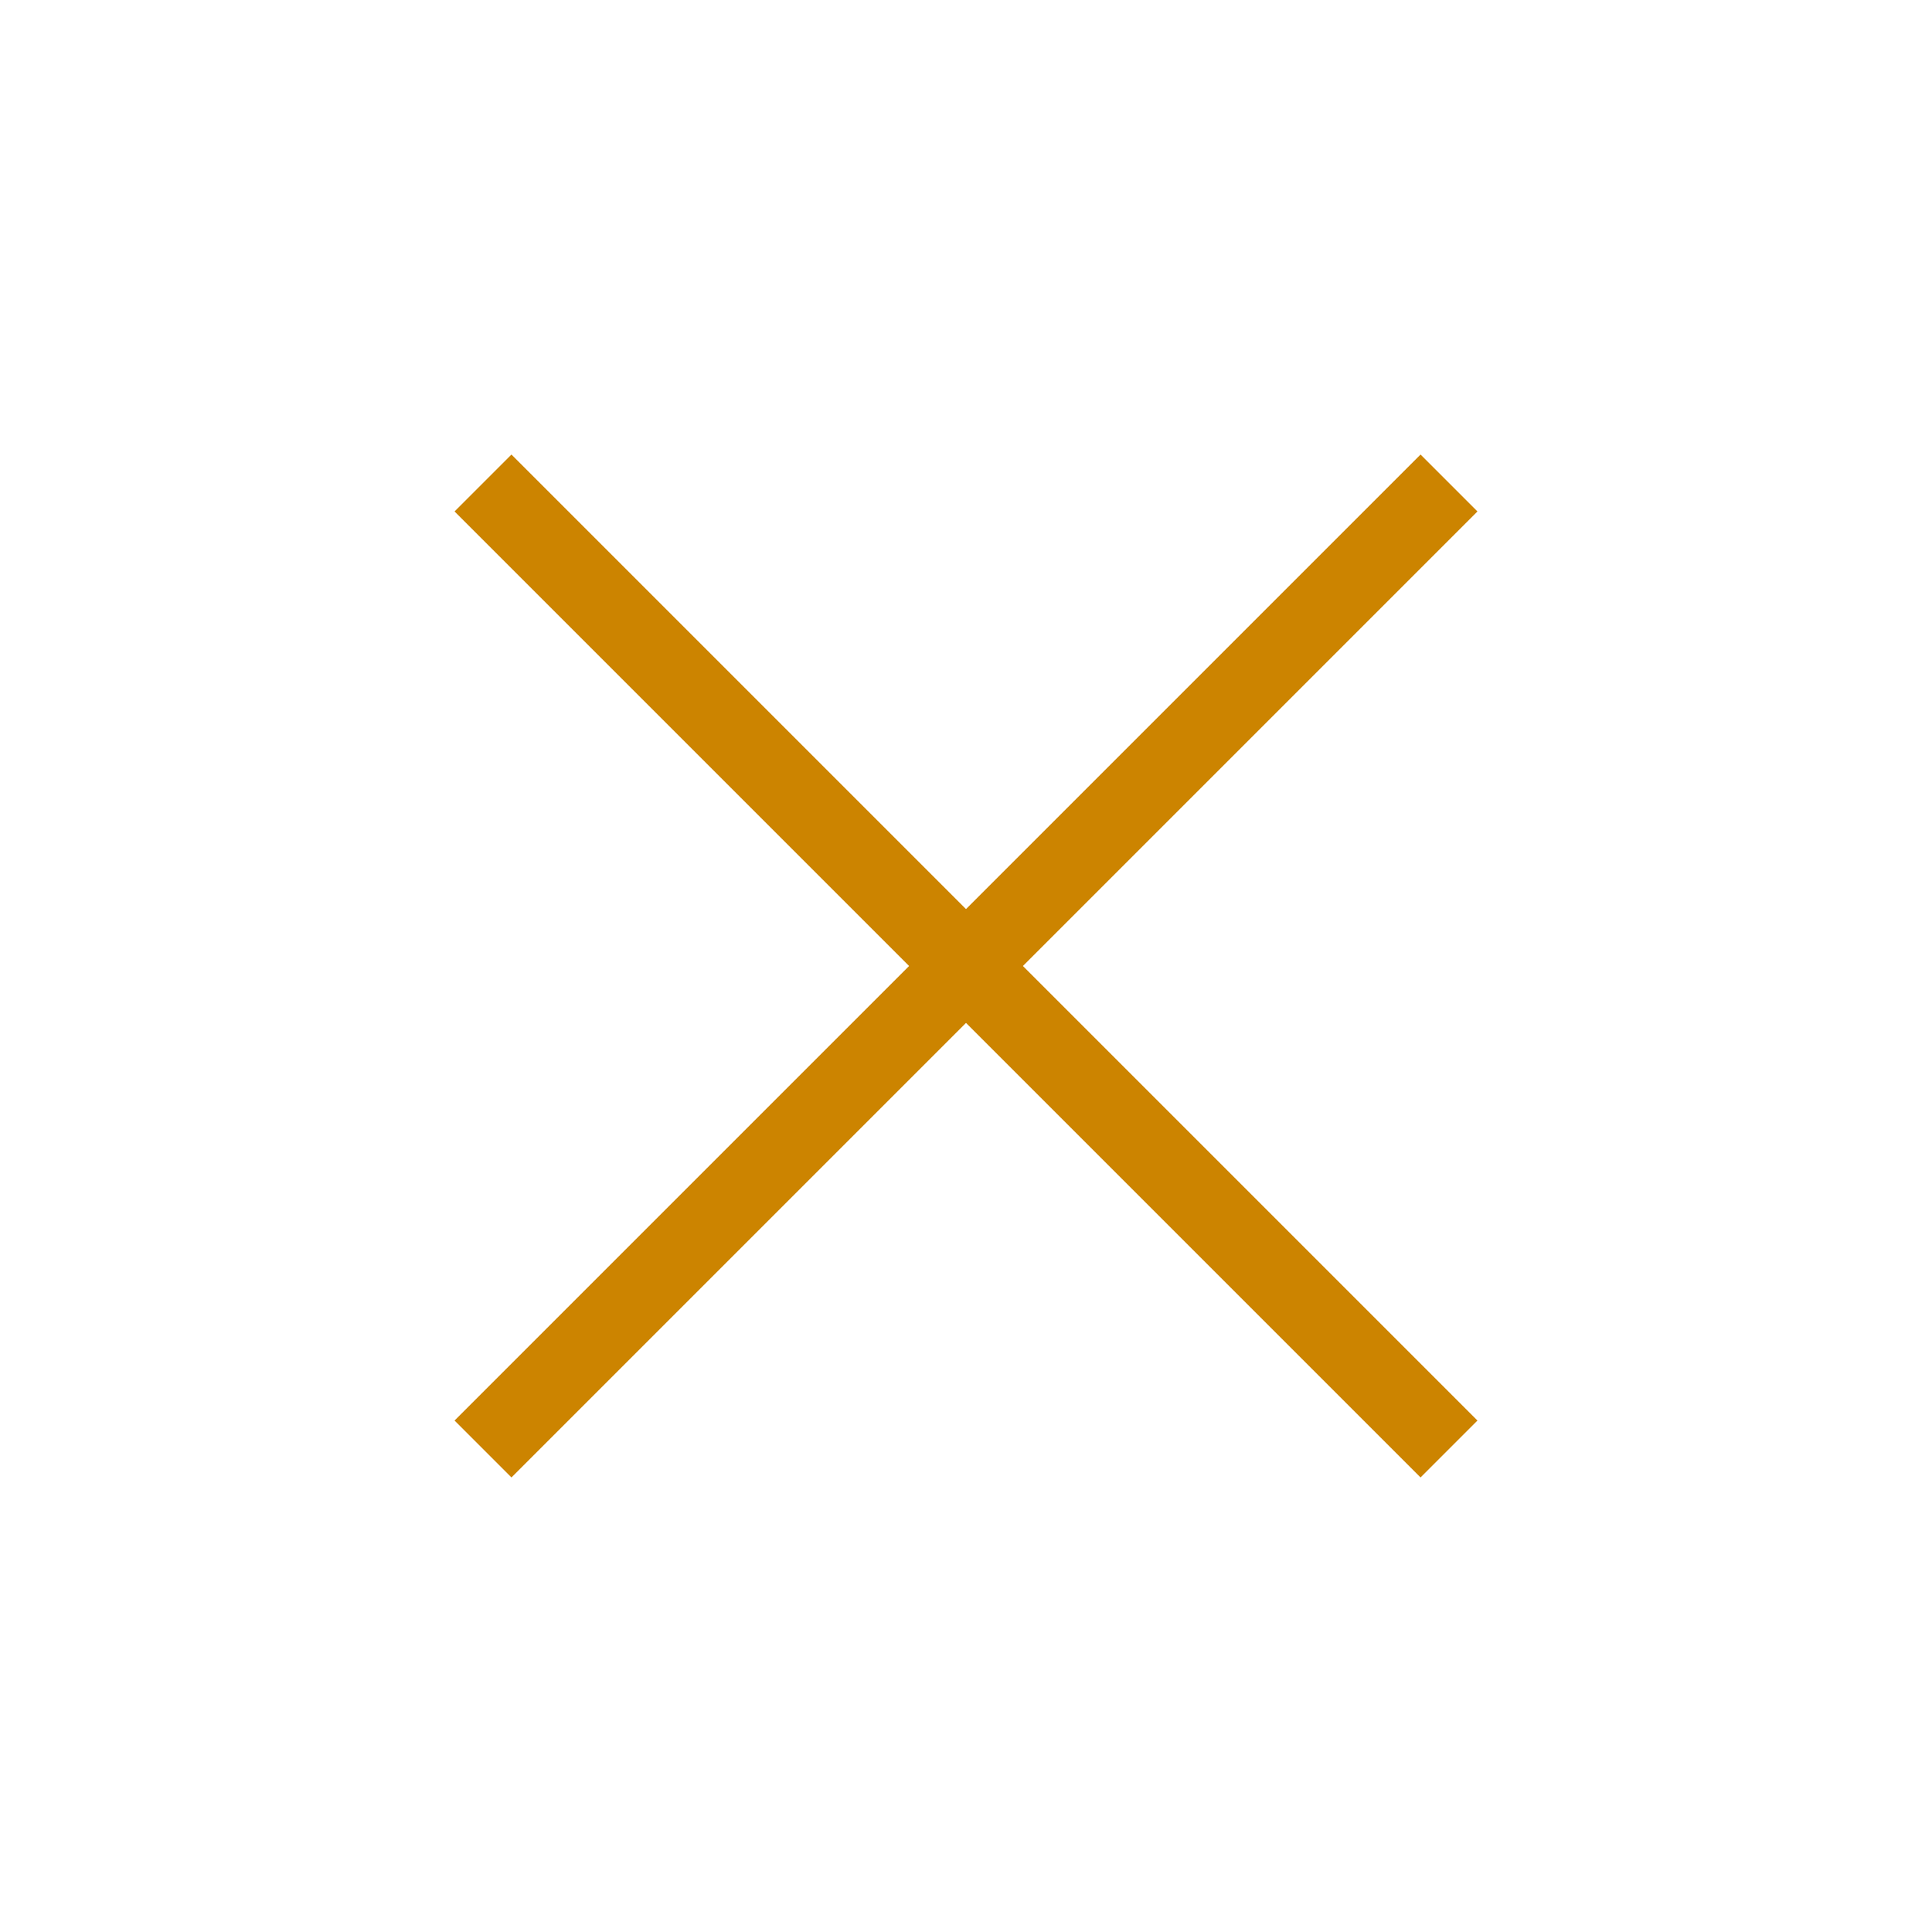 <svg xmlns="http://www.w3.org/2000/svg" width="33" height="33" viewBox="0 0 24 24" fill="none"
    stroke="#cc8400" strokeWidth="2.5" strokeLinecap="round" strokeLinejoin="round">
    <line x1="18" y1="6" x2="6" y2="18"></line>
    <line x1="6" y1="6" x2="18" y2="18"></line>
</svg>